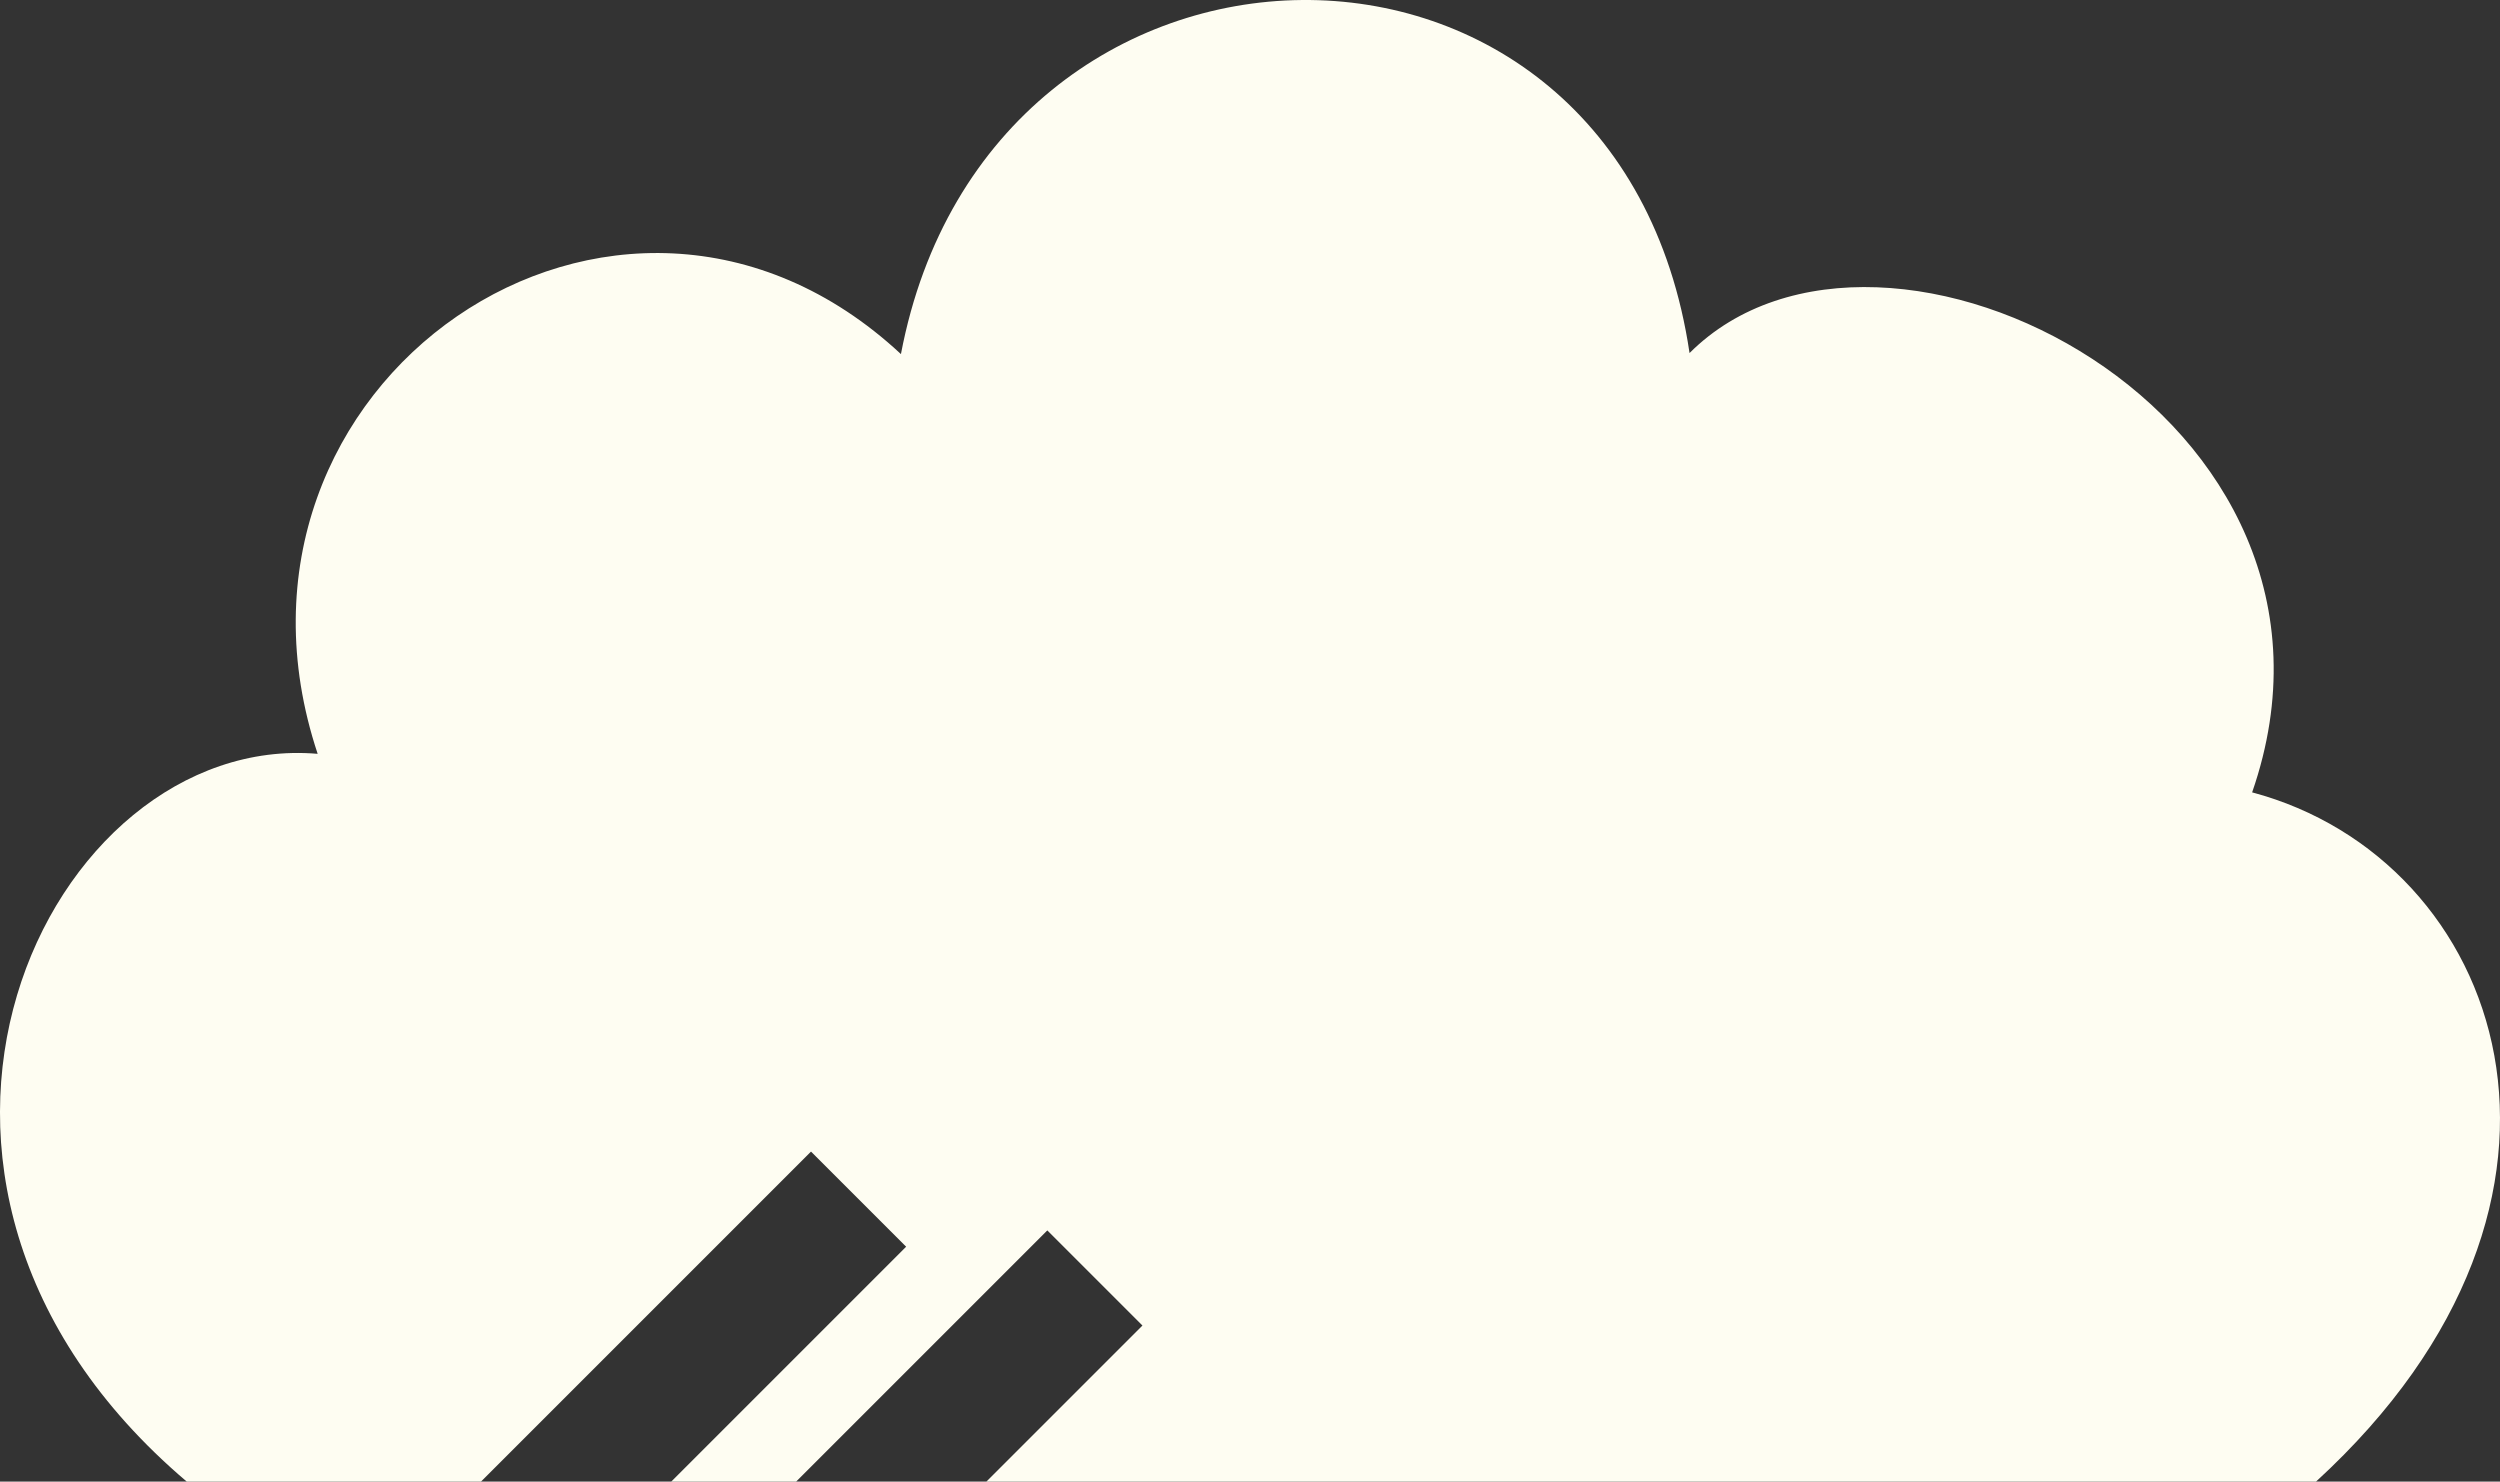 <svg xmlns="http://www.w3.org/2000/svg" width="510.625" height="302.618" viewBox="0 0 510.625 302.618">
  <rect x="0" y="0" width="510.625" height="302.618" fill="#333333" stroke="none"/>
  <path id="Path_6885" data-name="Path 6885" d="M69.718,479.555c26.759-77.141-75.561-129.086-114.91-89.731-14.434-97.431-143.034-94.927-161.072.215-57.744-53.734-144.313,5.91-119.134,81.644-55.094-4.718-99.731,86.642-26.741,148.648h60.1l67.408-67.407,19.43,19.429-47.979,47.978h25.509l51.306-51.306,19.429,19.429-31.877,31.877H82.762C146.065,562.335,120.936,493.189,69.718,479.555Z" transform="translate(390.28 -317.713)" fill="#fefdf2"/>
</svg>
